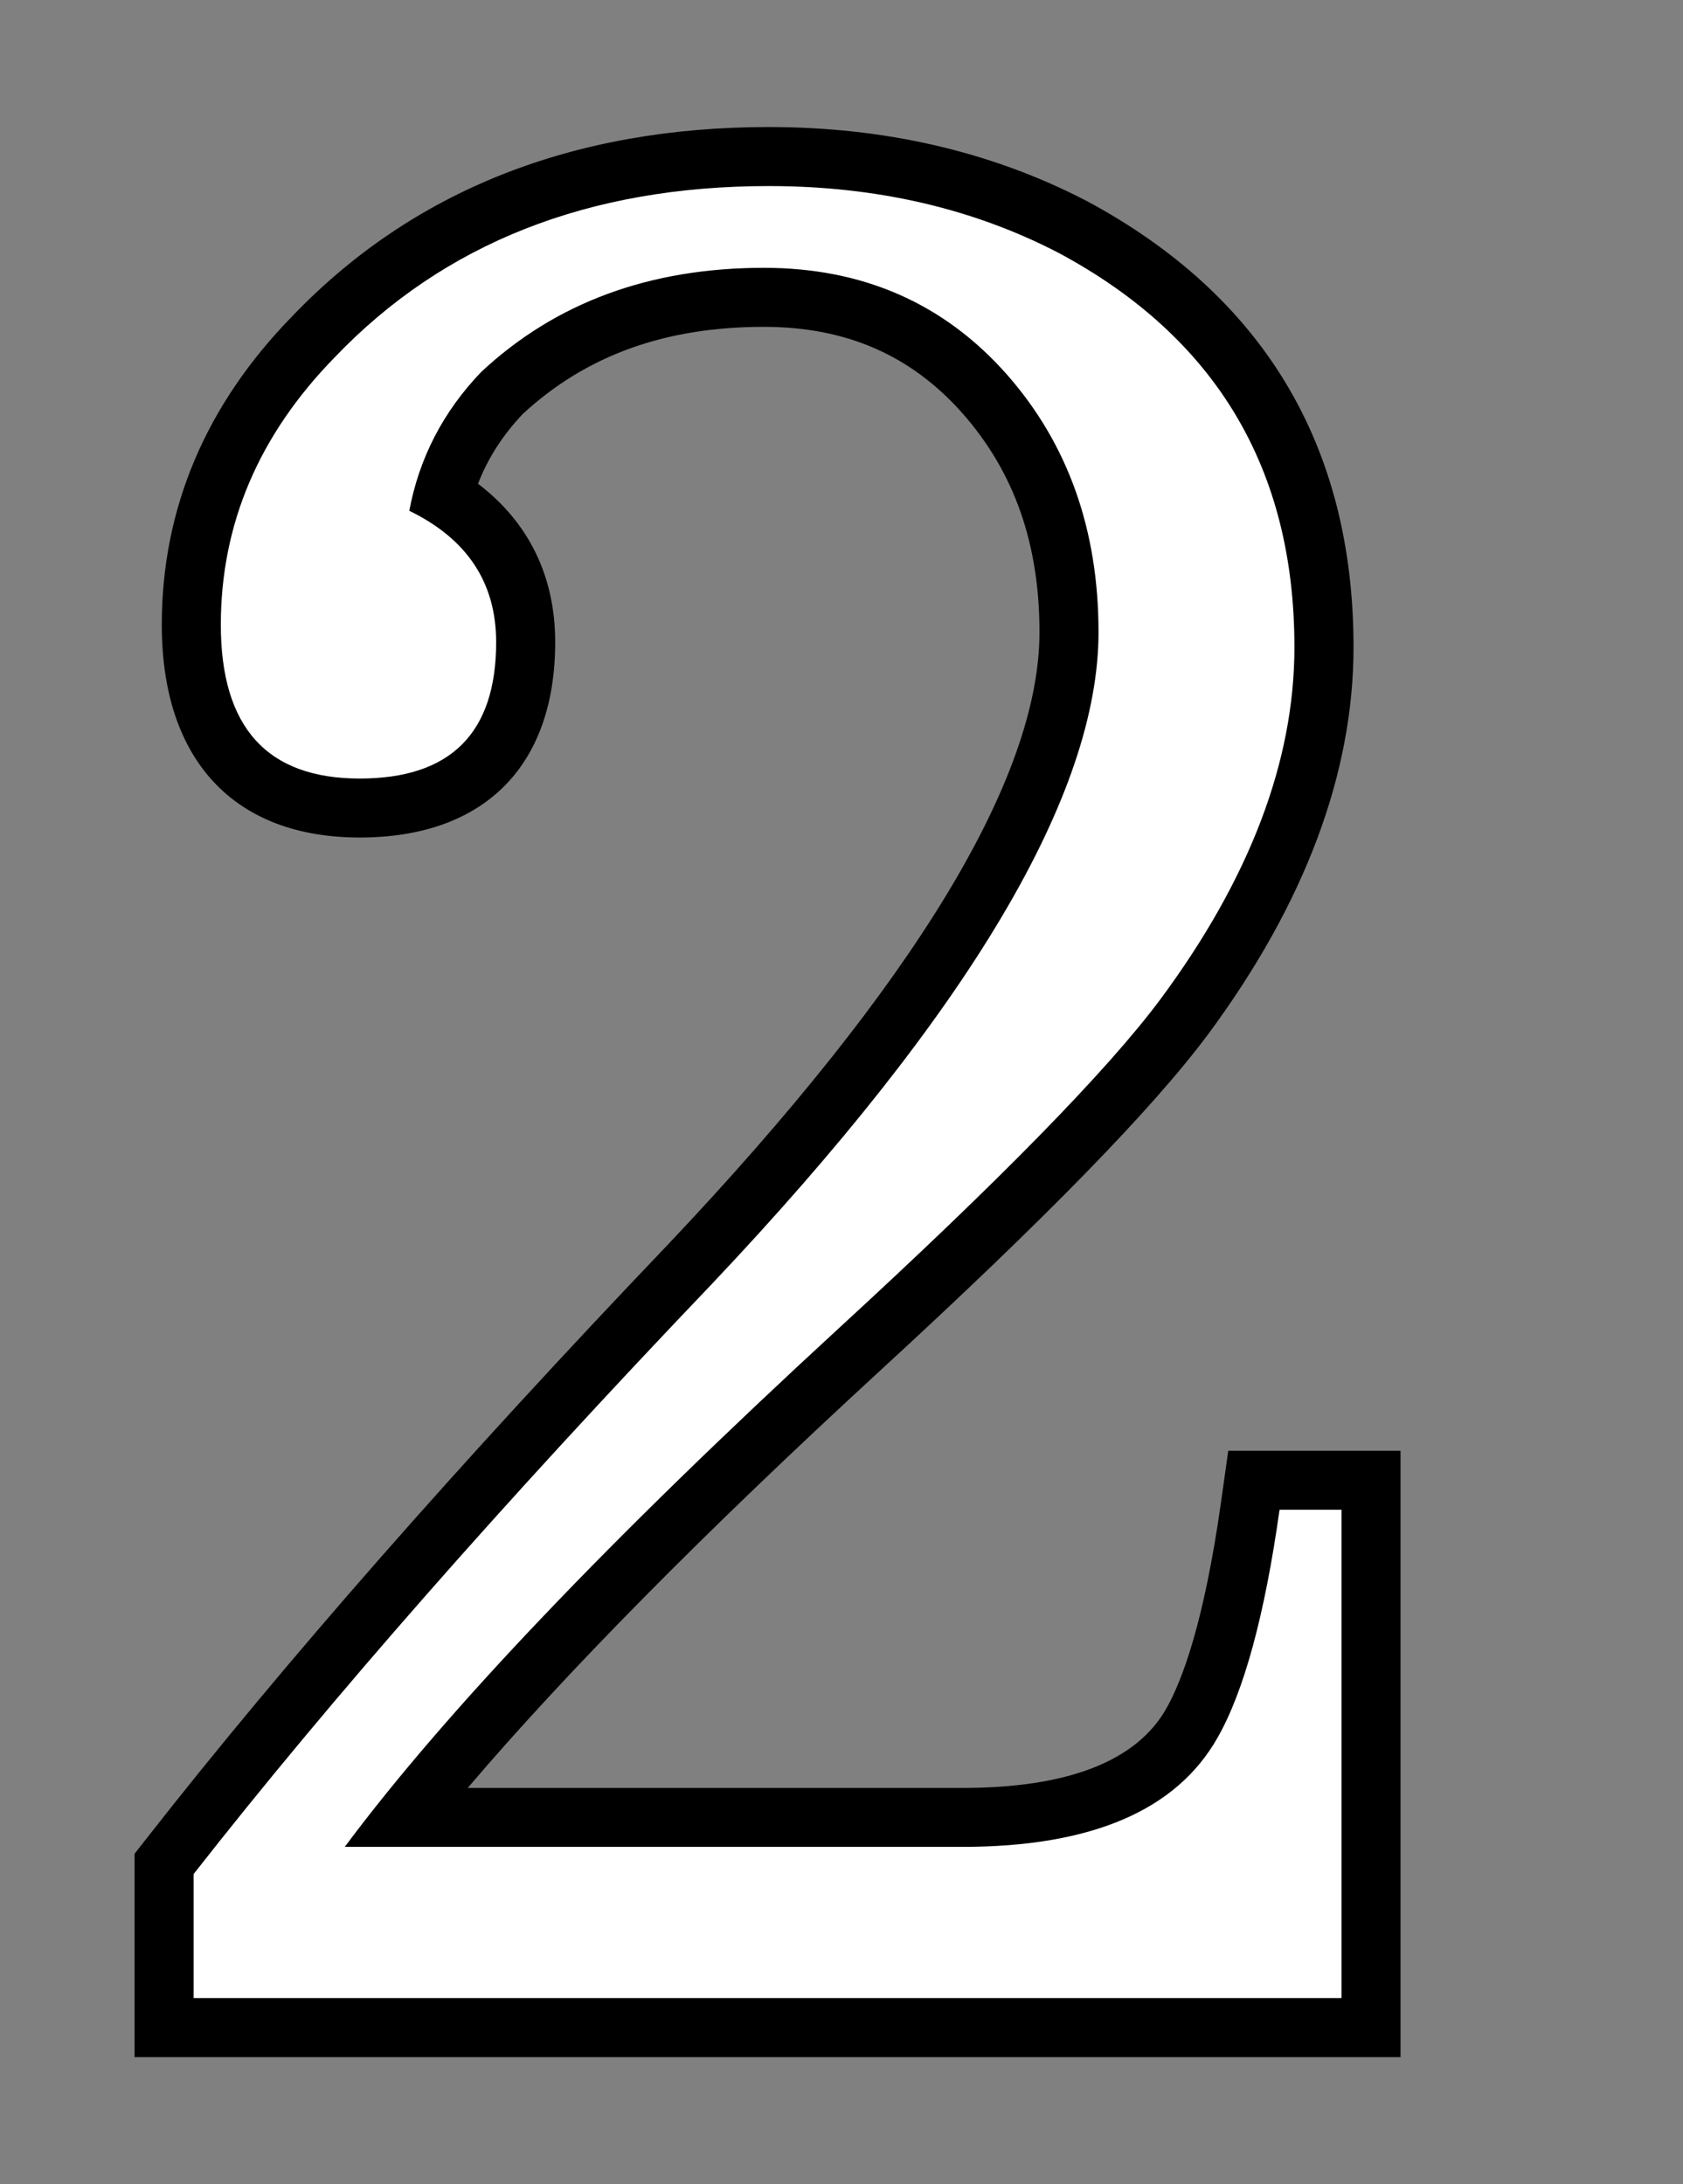 <?xml version="1.0" encoding="iso-8859-1"?>
<!-- Generator: Adobe Illustrator 21.0.2, SVG Export Plug-In . SVG Version: 6.00 Build 0)  -->
<svg version="1.1" id="&#x30EC;&#x30A4;&#x30E4;&#x30FC;_1"
	 xmlns="http://www.w3.org/2000/svg" xmlns:xlink="http://www.w3.org/1999/xlink" x="0px" y="0px" viewBox="0 0 28.504 37"
	 style="enable-background:new 0 0 28.504 37;" xml:space="preserve">
<rect x="0" y="0" width="28.504" height="37" fill="#808080" stroke="none"/>
<g>
	<g>
		<path style="fill:#FFFFFF;" d="M2.779,34.348v-2.772l0.106-0.136c2.321-2.966,5.284-6.341,8.808-10.031
			c4.254-4.5,6.412-8.1,6.412-10.699c0-1.625-0.467-2.945-1.428-4.037c-0.974-1.101-2.197-1.636-3.74-1.636
			c-1.817,0-3.271,0.533-4.446,1.629c-0.479,0.5-0.808,1.072-0.988,1.73c0.918,0.566,1.399,1.417,1.399,2.481
			c0,1.812-0.998,2.81-2.811,2.81c-1.839,0-2.852-1.102-2.852-3.104c0-1.833,0.698-3.477,2.074-4.885
			c1.934-2.021,4.527-3.048,7.707-3.048c1.893,0,3.622,0.4,5.143,1.19c2.828,1.518,4.26,3.913,4.26,7.121
			c0,2.033-0.796,4.139-2.365,6.26c-0.923,1.239-2.729,3.089-5.523,5.656c-3.389,3.119-5.966,5.774-7.677,7.908h9.438
			c1.98,0,3.289-0.537,3.89-1.594c0.416-0.729,0.749-1.968,0.99-3.687l0.061-0.43h1.983v9.272H2.779z"/>
		<path d="M13.021,3.152c1.818,0,3.457,0.378,4.912,1.134c2.66,1.428,3.99,3.653,3.99,6.677c0,1.932-0.756,3.92-2.268,5.963
			c-0.896,1.204-2.717,3.065-5.459,5.585c-3.863,3.556-6.65,6.481-8.357,8.776h10.457c2.184,0,3.625-0.615,4.324-1.848
			c0.447-0.783,0.799-2.071,1.051-3.863h1.049v8.272H3.279v-2.1c2.322-2.967,5.248-6.299,8.775-9.994
			c4.367-4.619,6.551-8.3,6.551-11.044c0-1.735-0.518-3.191-1.553-4.367c-1.064-1.203-2.436-1.806-4.115-1.806
			c-1.932,0-3.527,0.588-4.787,1.764C7.506,6.973,7.1,7.757,6.932,8.653c0.98,0.477,1.471,1.218,1.471,2.226
			c0,1.54-0.771,2.31-2.311,2.31c-1.568,0-2.352-0.867-2.352-2.604c0-1.707,0.645-3.219,1.932-4.535
			C7.52,4.118,9.969,3.152,13.021,3.152 M13.021,2.152c-3.321,0-6.037,1.079-8.072,3.206C3.486,6.855,2.74,8.616,2.74,10.584
			c0,2.29,1.222,3.604,3.352,3.604c2.104,0,3.311-1.206,3.311-3.31c0-1.116-0.449-2.03-1.307-2.683
			c0.167-0.433,0.418-0.823,0.758-1.182c1.074-0.993,2.411-1.476,4.084-1.476c1.391,0,2.492,0.48,3.366,1.468
			C17.179,8,17.605,9.213,17.605,10.71c0,2.467-2.112,5.951-6.277,10.357c-3.531,3.699-6.505,7.086-8.836,10.065l-0.213,0.272v0.345
			v2.1v1h1h19.441h1v-1v-8.272v-1h-1h-1.049h-0.869l-0.121,0.861c-0.29,2.061-0.665,3.045-0.929,3.507
			c-0.506,0.892-1.669,1.344-3.456,1.344H7.921c1.671-1.964,4.001-4.323,6.954-7.041c2.817-2.588,4.643-4.46,5.584-5.724
			c1.637-2.212,2.465-4.418,2.465-6.56c0-3.406-1.52-5.949-4.517-7.558C16.802,2.571,14.995,2.152,13.021,2.152L13.021,2.152z"/>
	</g>
</g>
</svg>
